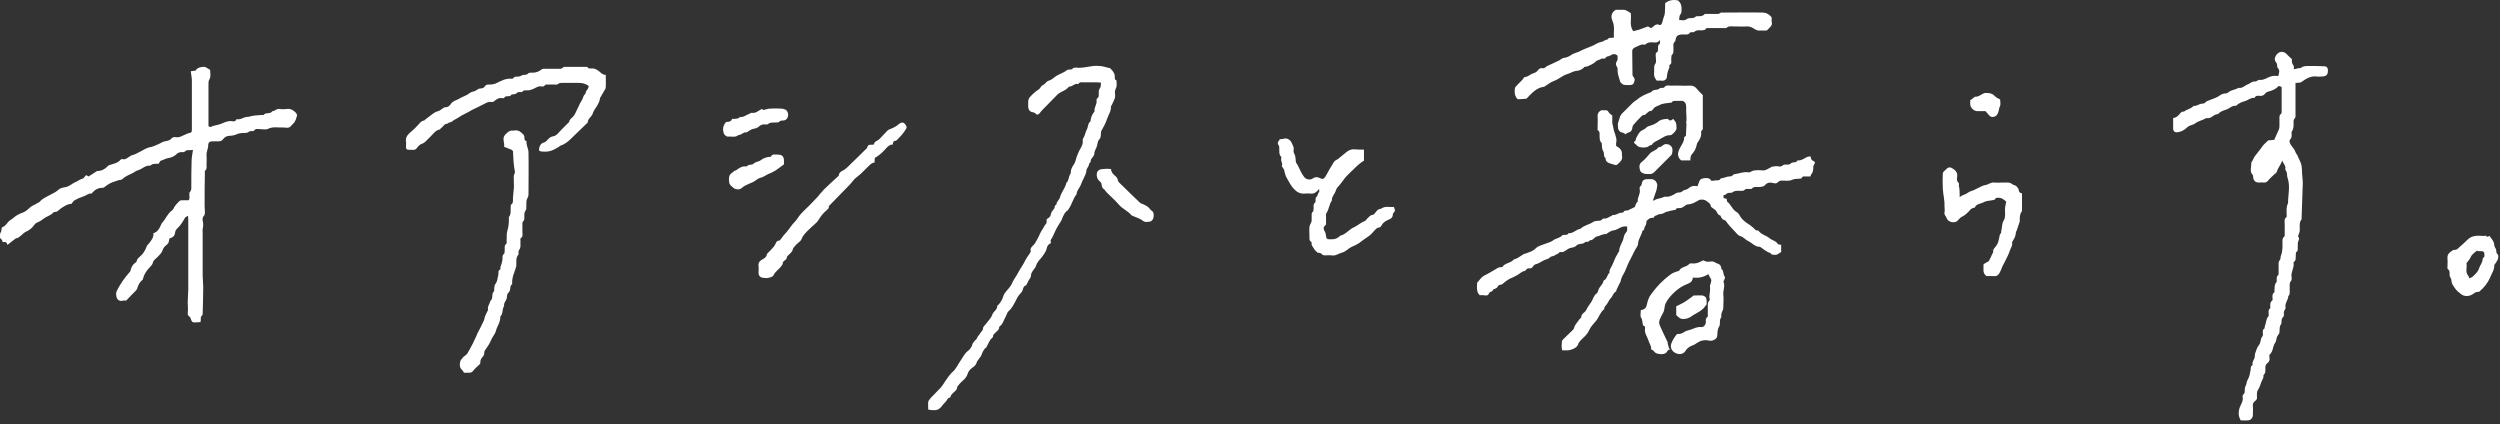 <svg width="383" height="65" viewBox="0 0 383 65" fill="none" xmlns="http://www.w3.org/2000/svg">
<rect x="0" y="0" width="383" height="65" fill="#333333" stroke="none"/>
<path d="M0.3 34.837C0.64 34.71 0.936 34.456 1.191 34.074C1.403 33.777 1.742 33.65 2.039 33.395C2.463 33.014 2.93 32.759 3.439 32.59C3.82 32.462 4.202 32.166 4.499 31.869C4.881 31.487 5.39 31.36 5.814 31.063C5.899 31.02 6.026 30.978 6.068 30.936C6.45 30.427 7.044 30.215 7.553 29.918C7.977 29.663 8.486 29.494 8.91 29.112C9.122 28.858 9.588 28.73 9.928 28.688C10.606 28.603 10.988 28.137 11.582 27.882C11.963 27.755 12.218 27.458 12.642 27.373C12.854 27.331 12.981 27.034 13.193 26.822C13.32 26.907 13.448 26.949 13.575 27.034C13.999 26.779 14.381 26.525 14.762 26.27C14.847 26.228 14.889 26.186 14.974 26.186C15.611 26.186 16.077 25.889 16.501 25.465C16.586 25.38 16.628 25.337 16.756 25.295C17.392 25.083 18.028 24.998 18.494 24.447C18.537 24.404 18.664 24.362 18.706 24.362C19.173 24.532 19.512 24.192 19.852 23.98C20.021 23.853 20.191 23.768 20.403 23.726C20.742 23.641 21.081 23.429 21.421 23.259C21.887 23.047 22.311 22.708 22.863 22.581C23.372 22.496 23.838 22.284 24.305 22.072C24.686 21.86 25.068 21.648 25.492 21.605C25.789 21.563 26.086 21.436 26.256 21.224C26.468 21.012 26.68 20.969 26.892 21.012C27.528 21.139 28.037 20.715 28.546 20.545C28.673 20.503 28.758 20.418 28.885 20.418C29.352 20.291 29.394 20.291 29.394 19.782C29.394 17.322 29.394 14.82 29.394 12.317C29.394 11.851 29.267 11.427 29.224 10.918C29.521 10.875 29.733 10.833 29.945 10.833C30.242 10.324 30.794 10.239 31.302 10.239C31.387 10.239 31.472 10.282 31.557 10.324C31.727 10.409 31.896 10.536 32.193 10.706C32.193 11.172 32.363 11.724 32.023 12.275C31.939 12.445 31.939 12.657 31.939 12.869C31.939 14.692 31.939 16.516 31.939 18.34C31.939 18.679 31.939 18.976 31.939 19.358C32.023 19.358 32.193 19.485 32.278 19.442C32.787 19.188 33.338 19.188 33.847 18.976C34.356 18.764 34.865 18.509 35.459 18.552C35.713 18.594 36.052 18.679 36.222 18.297C36.222 18.255 36.307 18.212 36.307 18.255C36.858 18.382 37.282 17.958 37.791 17.916C38.173 17.916 38.555 17.746 38.979 17.703C39.318 17.703 39.657 17.619 39.996 17.619C40.124 17.619 40.336 17.661 40.421 17.576C40.633 17.322 40.93 17.364 41.226 17.322C41.354 17.322 41.438 17.279 41.566 17.195C41.651 17.152 41.693 17.025 41.778 17.025C42.16 16.983 42.371 16.643 42.796 16.686C43.22 16.77 43.644 16.728 44.068 16.686C44.577 16.643 44.916 16.898 45.255 17.195C45.383 17.322 45.51 17.534 45.51 17.661C45.383 18.128 45.298 18.594 44.916 18.933C44.619 19.23 44.45 19.612 43.941 19.57C43.729 19.57 43.559 19.527 43.347 19.527C42.584 19.57 41.82 19.358 41.057 19.739C40.718 19.909 40.251 19.782 39.827 19.782C39.488 19.782 39.148 19.654 38.894 20.036C38.852 20.121 38.682 20.078 38.555 20.078C38.385 20.078 38.215 20.078 38.046 20.248C37.961 20.333 37.706 20.333 37.537 20.375C37.07 20.375 36.646 20.375 36.222 20.587C35.925 20.715 35.543 20.799 35.247 20.799C34.78 20.799 34.441 20.969 34.186 21.308C33.974 21.605 33.762 21.648 33.465 21.648C33.169 21.648 32.914 21.648 32.617 21.648C32.108 21.648 31.896 21.817 31.896 22.284C31.896 22.793 31.599 23.259 31.642 23.768C31.684 24.277 31.642 24.786 31.642 25.295C31.642 25.592 31.727 25.889 31.43 26.143C31.345 26.186 31.387 26.355 31.387 26.483C31.345 28.179 31.345 29.833 31.345 31.529C31.345 31.826 31.387 32.123 31.387 32.462C31.387 32.717 31.387 32.929 31.175 33.141C31.048 33.268 31.006 33.565 31.048 33.777C31.175 34.244 31.133 34.71 31.048 35.134C31.006 35.261 31.048 35.389 31.048 35.516C31.048 37.764 31.048 40.011 31.048 42.217C31.048 42.768 31.133 43.362 31.133 43.913C31.133 45.27 31.09 46.627 31.048 48.027C31.048 48.112 31.048 48.239 31.006 48.282C30.624 48.536 30.836 48.96 30.709 49.342C30.497 49.342 30.327 49.384 30.115 49.384C29.436 49.426 29.436 49.384 29.182 48.748C29.14 48.706 29.182 48.578 29.14 48.578C28.588 48.324 28.8 47.857 28.8 47.433C28.8 47.052 28.758 46.712 28.758 46.331C28.758 45.991 28.8 45.652 28.8 45.313C28.8 44.973 28.843 44.677 28.843 44.337C28.843 43.743 28.843 43.107 28.843 42.514C28.843 39.545 28.843 36.576 28.843 33.565C28.843 33.438 28.8 33.268 28.8 33.056C28.631 33.183 28.461 33.226 28.376 33.311C28.037 33.904 27.698 34.498 27.189 34.965C26.977 35.134 26.807 35.474 26.807 35.728C26.722 36.237 26.383 36.407 25.959 36.534C25.916 36.661 25.916 36.788 25.874 36.958C25.831 37.17 25.747 37.34 25.535 37.509C25.238 37.721 25.026 37.976 24.898 38.357C24.771 38.739 24.39 39.121 24.093 39.418C23.838 39.672 23.499 39.842 23.414 40.266C23.372 40.52 23.117 40.732 22.948 40.944C22.439 41.453 22.057 42.047 21.887 42.768C21.887 42.853 21.802 42.895 21.76 42.938C21.336 43.277 21.166 43.743 20.997 44.252C20.954 44.337 20.912 44.422 20.827 44.507C20.36 44.973 19.894 45.44 19.427 45.949C19.258 46.161 19.088 45.991 18.919 46.034C18.452 46.203 18.07 46.034 17.901 45.652C17.773 45.313 17.731 44.846 17.901 44.549C18.41 43.532 19.046 42.598 19.809 41.75C19.852 41.665 19.936 41.623 19.979 41.538C20.064 40.987 20.318 40.52 20.827 40.181C20.869 40.139 20.912 40.139 20.912 40.096C20.997 39.545 21.463 39.333 21.76 38.994C22.099 38.612 22.311 38.188 22.481 37.721C22.523 37.594 22.651 37.467 22.778 37.34C23.16 36.873 23.584 36.364 23.499 35.728C24.093 35.558 24.39 35.092 24.602 34.583C24.686 34.413 24.729 34.244 24.856 34.116C25.407 33.523 25.662 32.717 26.383 32.208C26.552 32.081 26.637 31.826 26.765 31.614C26.977 31.317 27.231 31.063 27.485 30.808C27.57 30.724 27.74 30.681 27.867 30.681C28.206 30.681 28.546 30.681 28.885 30.681C29.14 30.427 28.97 30.087 29.012 29.791C29.055 29.663 28.97 29.494 29.055 29.451C29.352 29.197 29.309 28.858 29.309 28.518C29.309 27.246 29.309 25.974 29.352 24.701C29.352 24.15 29.479 23.556 29.564 22.962C29.352 23.005 29.097 23.005 28.885 23.005C28.715 23.005 28.546 23.005 28.376 23.174C28.249 23.302 27.994 23.344 27.825 23.302C27.528 23.302 27.273 23.387 27.061 23.599C26.68 23.98 26.256 24.15 25.704 24.235C25.365 24.277 25.026 24.532 24.644 24.616C24.517 24.659 24.432 24.913 24.305 25.083C23.881 25.125 23.372 24.998 23.032 25.38H22.99C22.269 25.295 21.802 25.889 21.209 26.058C20.827 26.143 20.53 26.44 20.148 26.61C19.64 26.822 19.131 27.076 18.706 27.458C18.664 27.5 18.622 27.543 18.537 27.543C18.198 27.543 17.943 27.712 17.604 27.797C16.968 27.967 16.501 28.264 16.035 28.645C15.95 28.73 15.823 28.773 15.695 28.773C15.017 28.773 14.55 29.07 14.126 29.536C14.084 29.578 14.041 29.663 13.999 29.663C13.575 29.578 13.278 29.918 12.896 30.045C12.387 30.215 11.878 30.427 11.37 30.724C11.2 30.808 11.115 31.063 10.945 31.232C10.394 31.232 9.97 31.529 9.546 31.784C9.249 31.953 9.037 32.208 8.782 32.377C8.698 32.42 8.613 32.462 8.486 32.462C8.401 32.505 8.231 32.462 8.189 32.547C7.765 33.014 7.171 33.141 6.704 33.48C6.45 33.692 6.153 33.904 5.814 34.032C5.602 34.116 5.347 34.286 5.22 34.498C4.881 35.007 4.414 35.304 3.863 35.558C3.693 35.643 3.524 35.813 3.396 35.94C3.057 36.194 2.76 36.534 2.463 36.491C1.997 36.831 1.657 37.127 1.149 37.509C1.064 37.382 1.021 37.17 0.936 37.127C0.809 37.043 0.64 37.085 0.428 37.085C0.343 36.958 0.343 36.746 0.216 36.661C-0.039 36.534 0.003 36.364 0.003 36.152C0.003 35.94 -0.039 35.728 0.173 35.516C0.216 35.304 0.216 35.049 0.3 34.837Z" fill="white"/>
<path d="M228.257 44.719C227.918 45.313 227.918 45.313 227.239 45.228C227.069 45.185 226.857 45.228 226.688 45.228C226.136 44.676 226.264 43.956 226.306 43.319C226.306 43.235 226.433 43.192 226.476 43.107C226.688 42.853 226.9 42.556 227.197 42.344C227.451 42.132 227.79 42.047 228.045 41.877C228.511 41.623 228.978 41.326 229.487 41.029C229.572 40.987 229.699 40.944 229.826 40.944C229.953 40.902 230.123 40.944 230.165 40.902C230.547 40.266 231.395 40.351 231.862 39.799C231.989 39.672 232.243 39.672 232.455 39.545C232.795 39.333 233.134 39.121 233.473 38.909C233.558 38.866 233.685 38.866 233.77 38.824C234.322 38.612 234.873 38.485 235.297 38.018C235.467 37.849 235.721 37.721 235.933 37.636C236.272 37.509 236.654 37.382 236.993 37.255C237.333 37.127 237.672 37.043 237.926 36.831C238.351 36.491 238.987 36.491 239.368 36.025C239.411 35.982 239.538 36.025 239.623 35.982C239.877 35.982 240.132 36.025 240.259 35.77C240.259 35.728 240.344 35.728 240.344 35.728C241.022 35.77 241.489 35.134 242.125 35.049C242.676 34.498 243.525 34.413 244.161 33.947C244.246 33.904 244.373 33.904 244.458 33.862C244.797 33.777 245.263 33.947 245.518 33.523C245.518 33.48 245.688 33.48 245.772 33.48C246.239 33.523 246.536 33.183 246.917 33.056C247.002 33.014 247.045 32.886 247.087 32.929C247.596 33.014 247.935 32.59 248.402 32.59C248.487 32.59 248.656 32.59 248.699 32.505C248.826 32.25 249.038 32.25 249.25 32.25C249.42 32.25 249.547 32.165 249.674 32.081C249.801 32.038 249.929 31.953 250.056 31.911C250.183 31.826 250.395 31.784 250.48 31.657C250.607 31.402 250.607 31.063 250.904 30.893C250.819 30.215 251.371 29.663 251.201 28.985C251.158 28.773 251.201 28.603 251.413 28.433C251.498 28.349 251.498 28.179 251.54 28.052C251.583 27.712 251.795 27.5 252.176 27.458C252.473 27.458 252.812 27.416 253.109 27.458C253.576 27.5 254 28.094 253.873 28.561C253.83 28.773 253.83 28.985 253.746 29.197C253.576 29.706 253.406 30.172 253.237 30.681C253.279 30.681 253.364 30.766 253.406 30.724C253.746 30.427 254.212 30.427 254.594 30.299C254.763 30.257 254.933 30.13 255.06 30.13C255.739 30.215 256.29 29.918 256.799 29.578C256.884 29.536 257.011 29.536 257.096 29.494C257.35 29.494 257.562 29.494 257.817 29.239C257.987 29.07 258.368 29.112 258.623 28.9C258.792 28.73 259.047 28.603 259.259 28.518C259.513 28.433 259.768 28.518 260.065 28.518C260.277 28.052 260.277 27.416 260.913 27.331C261.379 27.246 261.931 27.203 262.185 27.712C262.482 27.67 262.694 27.67 262.949 27.628C263.203 27.628 263.458 27.67 263.585 27.373C263.627 27.288 263.797 27.331 263.924 27.288C264.094 27.246 264.306 27.161 264.475 27.119C264.603 27.076 264.73 27.034 264.899 27.034C265.112 26.991 265.324 27.076 265.451 26.822C265.493 26.779 265.578 26.737 265.663 26.695C266.384 26.61 267.105 26.27 267.868 26.398C268.038 26.44 268.208 26.313 268.377 26.228C268.504 26.186 268.674 26.101 268.801 26.101C269.225 26.058 269.649 26.058 270.074 26.101C270.54 26.143 270.837 25.846 271.219 25.677C271.346 25.592 271.473 25.507 271.643 25.507C271.94 25.465 272.279 25.422 272.576 25.507C272.957 25.592 273.127 25.21 273.466 25.21C273.806 25.21 274.103 25.295 274.399 24.998C274.484 24.913 274.654 24.913 274.781 24.871C274.993 24.828 275.205 24.913 275.29 24.659C275.29 24.616 275.375 24.574 275.46 24.574C276.011 24.616 276.435 24.235 276.902 24.023C277.029 23.98 277.199 23.98 277.411 23.98C277.368 24.362 277.58 24.574 277.877 24.701C278.089 24.786 278.089 24.956 277.962 25.125C277.877 25.253 277.792 25.422 277.792 25.549C277.792 25.974 277.792 26.398 277.453 26.737C277.411 26.779 277.411 26.907 277.368 27.034C277.114 27.034 276.902 27.034 276.647 27.034C276.435 27.034 276.138 26.949 276.011 27.288C275.969 27.373 275.799 27.373 275.672 27.373C275.248 27.416 274.866 27.373 274.442 27.585C274.06 27.755 273.509 27.67 273.085 27.67C272.83 27.67 272.576 27.67 272.364 27.924C272.194 28.094 271.982 28.137 271.685 28.052C271.219 27.924 270.752 27.924 270.413 28.349C270.201 28.603 269.904 28.603 269.565 28.645C269.141 28.688 268.716 28.518 268.377 28.9C268.292 28.985 268.08 28.942 267.911 28.942C267.656 28.942 267.402 28.9 267.19 29.154C267.105 29.239 266.85 29.239 266.681 29.239C266.257 29.239 265.79 29.154 265.366 29.494C265.324 29.536 265.239 29.536 265.196 29.536C264.857 29.536 264.56 29.536 264.348 29.833C264.306 29.875 264.179 29.875 264.051 29.875V30.342C264.179 30.384 264.306 30.427 264.475 30.427C264.518 30.511 264.518 30.554 264.56 30.596C264.56 30.681 264.56 30.851 264.603 30.893C265.196 31.317 265.408 32.165 266.087 32.505C266.214 32.59 266.341 32.717 266.426 32.844C266.766 33.565 267.359 34.032 267.995 34.413C268.207 34.54 268.377 34.752 268.589 34.88C268.801 35.049 268.928 35.346 269.268 35.304C269.31 35.304 269.353 35.304 269.395 35.346C269.819 35.94 270.582 36.067 271.091 36.491C271.473 36.831 272.067 36.873 272.364 37.382C272.406 37.467 272.703 37.467 272.873 37.509V38.612C272.533 38.782 272.279 39.121 271.812 39.036C271.6 38.993 271.346 39.078 271.261 38.782C270.667 38.612 270.201 38.188 269.692 37.848C269.649 37.806 269.607 37.806 269.565 37.806C268.844 37.806 268.42 37.212 267.868 36.958C267.402 36.746 267.105 36.279 266.553 36.152C266.257 36.067 266.045 35.728 265.79 35.474C265.451 35.134 265.154 34.795 264.857 34.456C264.687 34.286 264.56 34.074 264.348 33.777C264.009 33.735 263.712 33.48 263.585 33.056C263.585 33.056 263.585 33.014 263.542 33.014C263.118 32.929 263.076 32.462 262.821 32.208C262.609 32.038 262.397 31.869 262.1 31.657C262.143 31.19 261.634 30.978 261.337 30.724C261.083 30.554 260.489 30.511 260.234 30.681C259.725 30.978 259.259 31.275 258.58 31.317C258.283 31.317 258.029 31.657 257.732 31.784C257.647 31.826 257.52 31.869 257.435 31.869C257.181 31.911 256.841 31.784 256.714 32.123C256.714 32.165 256.587 32.165 256.545 32.165C256.121 32.25 255.696 32.335 255.272 32.462C255.018 32.547 254.848 32.717 254.594 32.759C254.339 32.802 254.085 32.802 253.83 32.971C253.703 33.056 253.449 33.014 253.406 33.268C253.406 33.31 253.364 33.353 253.321 33.353C253.109 33.395 252.94 33.353 252.77 33.438C252.6 33.523 252.473 33.65 252.261 33.819C252.219 34.074 252.219 34.413 252.049 34.625C251.837 34.88 252.007 35.261 251.625 35.346C251.498 36.067 250.989 36.576 250.946 37.34C250.946 37.679 250.65 37.976 250.48 38.315C250.353 38.569 250.183 38.866 250.056 39.163C249.759 39.757 249.42 40.351 249.208 40.944C249.038 41.411 248.826 41.835 248.571 42.259C248.402 42.556 248.317 42.938 248.232 43.235C248.19 43.319 248.105 43.404 248.063 43.532C247.935 43.828 247.766 44.125 247.638 44.422C247.596 44.507 247.638 44.634 247.596 44.634C247.172 44.846 247.087 45.313 246.833 45.61C246.578 45.864 246.409 46.203 246.239 46.5C246.069 46.797 245.73 46.967 245.772 47.348C245.772 47.348 245.772 47.391 245.73 47.391C245.136 47.857 244.967 48.621 244.5 49.172C244.118 49.596 243.694 50.063 243.44 50.614C243.1 51.42 242.38 51.801 241.913 52.438C241.828 52.523 241.828 52.65 241.786 52.734C241.701 52.862 241.659 52.989 241.574 53.074C241.319 53.371 240.598 53.668 240.217 53.668C239.92 53.668 239.665 53.668 239.326 53.668C239.199 53.201 239.241 52.734 239.284 52.31C239.284 52.141 239.496 51.971 239.665 51.801C240.089 51.377 240.556 50.953 240.98 50.529C241.192 50.359 241.15 50.063 241.319 49.808C241.616 49.426 241.828 49.045 242.167 48.706C242.21 48.663 242.252 48.663 242.252 48.621C242.21 48.027 242.846 47.9 243.016 47.476C243.228 47.009 243.567 46.627 243.821 46.203C244.076 45.779 244.161 45.27 244.585 44.973C244.754 44.889 244.797 44.592 244.882 44.422C245.009 43.913 245.56 43.616 245.645 43.065C245.645 43.023 245.73 42.938 245.815 42.895C246.239 42.641 246.196 42.09 246.578 41.793C246.493 41.326 246.833 40.987 247.002 40.605C247.172 40.223 247.342 39.799 247.511 39.418C247.681 39.121 247.85 38.824 248.02 38.527C248.02 38.485 248.063 38.442 248.063 38.442C248.063 37.679 248.614 37.127 248.741 36.407C248.783 36.11 248.953 35.77 249.123 35.601C249.377 35.304 249.25 35.049 249.292 34.71C248.953 34.668 248.741 34.668 248.402 34.795C247.978 34.965 247.638 35.261 247.129 35.304C246.833 35.346 246.536 35.558 246.239 35.728C246.196 35.77 246.154 35.855 246.112 35.855C245.688 35.813 245.306 36.025 244.924 36.152C244.712 36.194 244.5 36.237 244.33 36.407C244.118 36.576 243.906 36.873 243.567 36.788C243.44 37.17 242.973 36.958 242.804 37.127C242.422 37.509 241.828 37.212 241.446 37.679C241.234 37.891 240.81 37.933 240.471 38.018C240.386 38.06 240.301 38.103 240.217 38.145C239.877 38.357 239.58 38.697 239.071 38.612C238.817 38.569 238.732 39.036 238.393 38.951C238.181 39.29 237.714 39.163 237.417 39.46C237.248 39.672 236.866 39.715 236.612 39.842C236.145 40.054 235.721 40.393 235.17 40.52C235.042 40.563 234.915 40.732 234.83 40.86C234.703 41.029 234.576 41.114 234.364 41.114C234.152 41.114 233.94 41.072 233.77 41.368C233.643 41.581 233.346 41.496 233.092 41.708C232.71 42.005 232.286 42.259 231.819 42.471C231.226 42.683 230.674 43.065 230.208 43.489C229.953 43.701 229.614 43.532 229.444 43.913C229.359 44.125 229.063 44.252 228.766 44.337C228.723 44.465 228.554 44.761 228.257 44.719Z" fill="white"/>
<path d="M343.274 64.397C342.892 63.719 342.892 63.083 343.147 62.362C343.359 61.853 343.698 61.386 343.571 60.792C343.571 60.708 343.571 60.538 343.613 60.496C343.995 60.241 343.868 59.859 343.91 59.478C343.91 59.35 343.995 59.223 344.037 59.096C344.08 58.969 344.165 58.884 344.165 58.757C344.165 58.502 344.292 58.29 344.419 58.036C344.631 57.654 344.716 57.103 344.801 56.636C344.843 56.382 344.758 56.127 345.013 56C345.055 56 345.098 55.958 345.098 55.915C344.97 55.406 345.437 55.025 345.437 54.558C345.437 54.431 345.437 54.304 345.479 54.176C345.649 53.71 345.776 53.201 346.073 52.862C346.412 52.438 346.243 51.886 346.624 51.505C346.709 51.42 346.667 51.165 346.667 50.953C346.667 50.741 346.624 50.487 346.879 50.359C346.964 50.317 346.921 50.147 346.964 50.02C347.176 49.511 347.133 48.917 347.515 48.451C347.6 48.366 347.557 48.197 347.557 48.027C347.557 47.772 347.473 47.433 347.769 47.264C347.812 47.221 347.812 47.094 347.812 47.051C347.812 46.712 347.727 46.331 348.109 46.034C348.194 45.991 348.151 45.779 348.151 45.694C348.151 45.398 348.066 45.058 348.406 44.804C348.49 44.761 348.448 44.549 348.448 44.464C348.49 44.04 348.406 43.616 348.745 43.234C348.83 43.15 348.787 42.98 348.787 42.895C348.83 42.641 348.702 42.386 348.999 42.174C349.084 42.132 349.084 41.92 349.084 41.75C349.084 41.368 349.084 41.029 349.084 40.648C349.084 40.351 349.042 40.054 349.296 39.799C349.423 39.672 349.339 39.418 349.423 39.206C349.72 38.527 349.678 37.764 349.678 37.043C349.678 36.746 349.636 36.491 349.932 36.279C350.017 36.237 350.017 36.025 350.017 35.898C350.017 35.346 350.017 34.837 350.017 34.286C350.017 33.947 349.89 33.565 350.272 33.268C350.356 33.226 350.314 33.014 350.314 32.844C350.314 32.293 350.229 31.699 350.526 31.148C350.526 29.833 350.908 28.518 350.441 27.203C350.357 26.991 350.399 26.737 350.357 26.525C350.314 26.398 350.272 26.228 350.187 26.101C350.144 26.016 350.06 25.974 350.102 25.889C350.229 25.38 349.763 25.04 349.636 24.574C349.466 25.21 348.999 25.634 348.83 26.27C348.787 26.44 348.618 26.567 348.49 26.652C348.151 26.991 347.769 27.288 347.473 27.67C347.261 27.882 347.091 28.009 346.794 27.967C346.54 27.924 346.285 27.967 346.073 27.967C345.522 27.967 345.225 27.67 345.182 27.119C345.182 27.034 345.182 26.864 345.14 26.822C344.589 26.313 344.928 25.634 344.886 25.04C344.886 24.828 345.14 24.574 345.225 24.32C345.394 23.895 345.776 23.556 346.031 23.174C346.158 23.005 346.328 22.835 346.455 22.623C346.667 22.241 347.091 21.902 347.43 21.563C347.515 21.478 347.685 21.478 347.854 21.478C348.066 21.436 348.278 21.436 348.406 21.436C348.66 20.842 348.915 20.333 349.127 19.824C349.169 19.697 349.211 19.527 349.211 19.4C349.211 19.018 349.211 18.636 349.211 18.212C349.211 17.916 349.169 17.619 349.466 17.449C349.508 17.407 349.551 17.279 349.551 17.152C349.551 15.88 349.551 14.607 349.551 13.335C349.381 13.25 349.254 13.208 349.084 13.165C348.66 13.674 348.066 13.886 347.43 14.056C347.261 14.098 347.091 14.226 346.964 14.395C346.794 14.607 346.582 14.692 346.285 14.692C345.988 14.692 345.607 14.565 345.437 14.947C345.437 14.989 345.31 14.989 345.267 14.989C344.758 14.989 344.377 15.371 343.91 15.498C343.401 15.625 342.935 15.837 342.553 16.219C342.129 16.134 341.79 16.389 341.535 16.558C341.026 16.898 340.348 16.898 339.924 17.364C339.796 17.534 339.457 17.491 339.287 17.619C338.906 17.831 338.566 18.212 338.015 18.085C337.464 18.424 336.828 18.509 336.319 18.891C336.064 19.103 335.682 19.145 335.343 19.315C335.216 19.4 335.089 19.485 334.962 19.612C334.58 19.951 334.198 20.163 333.689 20.248C333.223 20.333 332.926 20.163 332.926 19.654C332.926 19.145 332.926 18.636 332.926 18.085C333.35 18.043 333.647 17.788 333.901 17.491C334.071 17.279 334.241 17.025 334.58 17.11C335.004 16.728 335.64 16.686 336.022 16.262L336.064 16.219C336.531 16.304 336.912 15.88 337.379 15.88C337.591 15.88 337.718 15.837 337.888 15.668C338.057 15.456 338.397 15.413 338.651 15.286C339.16 15.074 339.669 14.947 340.093 14.607C340.39 14.395 340.687 14.311 341.026 14.311C341.153 14.311 341.323 14.183 341.45 14.098C341.874 13.759 342.426 13.759 342.85 13.505C342.892 13.462 342.977 13.462 343.019 13.462C343.528 13.547 343.868 13.123 344.292 12.953C344.716 12.826 345.013 12.402 345.522 12.487C345.607 12.487 345.734 12.402 345.819 12.36C345.903 12.317 345.988 12.232 346.073 12.232C346.582 12.317 347.006 12.105 347.43 11.893C347.685 11.766 347.939 11.681 348.194 11.639C348.448 11.596 348.702 11.639 349.042 11.639C349.127 11.172 349.339 10.79 348.957 10.409C348.915 10.366 348.872 10.282 348.872 10.197C348.872 9.942 348.83 9.688 348.618 9.433C348.236 8.967 348.83 7.991 349.466 7.949C349.89 7.907 350.187 8.119 350.441 8.416C350.653 8.628 350.865 8.84 351.12 9.052C351.12 9.349 351.077 9.688 351.332 9.985C351.459 10.112 351.417 10.409 351.417 10.621C351.671 10.579 351.883 10.494 352.138 10.451C352.265 10.409 352.435 10.451 352.477 10.409C352.901 10.069 353.41 10.112 353.877 10.112C354.598 10.112 355.361 10.112 356.082 10.154C356.421 10.154 356.591 10.324 356.633 10.663C356.676 11.427 356.421 11.723 355.658 11.723C355.403 11.723 355.149 11.766 354.937 11.723C354.004 11.596 353.283 12.063 352.562 12.572C352.477 12.657 352.35 12.657 352.223 12.657C352.053 12.699 351.883 12.699 351.671 12.699V13.335C351.671 14.735 351.671 16.134 351.671 17.534C351.671 17.788 351.714 18.043 351.459 18.255C351.374 18.34 351.374 18.594 351.374 18.764C351.374 19.23 351.417 19.697 351.12 20.121C351.035 20.248 351.077 20.46 351.077 20.672C351.077 20.927 351.077 21.139 350.865 21.351C350.653 21.563 350.781 21.945 350.993 22.241C351.247 22.581 351.544 22.92 351.671 23.302C351.756 23.556 351.926 23.683 352.01 23.895C352.095 24.15 352.223 24.404 352.35 24.659C352.774 25.465 352.604 26.355 352.731 27.203C352.859 28.009 352.731 28.857 352.731 29.663C352.689 30.936 352.647 32.208 352.604 33.438C352.604 33.48 352.604 33.565 352.604 33.607C352.138 34.159 352.392 34.837 352.307 35.431C352.265 35.685 352.138 35.898 352.053 36.237C352.265 36.406 352.265 36.618 352.095 36.958C351.968 37.212 352.053 37.594 352.01 37.933C352.01 38.145 352.095 38.4 351.798 38.612C351.714 38.697 351.714 38.951 351.714 39.121C351.671 39.46 351.798 39.884 351.417 40.139C351.374 40.139 351.374 40.223 351.374 40.266C351.502 41.072 350.908 41.75 351.077 42.514C351.12 42.726 351.077 42.938 350.908 43.15C350.823 43.234 350.781 43.447 350.781 43.574C350.781 43.913 350.781 44.252 350.781 44.549C350.781 44.846 350.823 45.143 350.569 45.355C350.569 45.949 350.017 46.415 350.144 47.094C350.187 47.306 349.932 47.56 349.89 47.772C349.848 48.027 349.975 48.409 349.805 48.536C349.466 48.833 349.551 49.172 349.508 49.554C349.508 49.596 349.508 49.596 349.508 49.596C349.169 49.978 349.254 50.487 349.211 50.953C349.169 51.165 348.957 51.335 348.872 51.547C348.702 51.886 348.745 52.268 348.575 52.48C348.151 53.031 348.278 53.837 347.727 54.304C347.642 54.389 347.642 54.643 347.685 54.813C347.769 55.194 347.6 55.449 347.345 55.661C347.091 55.83 347.091 56.042 347.048 56.297C347.048 56.679 347.133 57.103 346.794 57.442C346.709 57.484 346.794 57.697 346.752 57.781C346.709 57.951 346.667 58.078 346.582 58.205C346.54 58.333 346.455 58.46 346.412 58.587C346.285 58.969 346.158 59.35 345.946 59.69C345.819 59.859 345.776 59.987 345.776 60.156C345.776 60.368 345.734 60.623 345.776 60.835C345.819 61.132 345.649 61.301 345.437 61.471C345.182 61.683 345.098 61.895 345.14 62.192C345.182 62.658 345.14 63.125 345.14 63.592C345.14 64.016 344.801 64.397 344.377 64.397C344.08 64.44 343.698 64.397 343.274 64.397Z" fill="white"/>
<path d="M160.994 37.255C160.613 37.424 160.443 37.636 160.358 38.061C160.273 38.485 159.976 38.866 159.722 39.248C159.383 39.715 158.916 40.096 158.746 40.648C158.577 41.241 157.941 41.581 157.941 42.259C157.941 42.514 157.729 42.726 157.601 42.938C157.474 43.15 157.389 43.404 157.22 43.701C157.008 43.744 156.796 43.913 156.711 44.295C156.668 44.592 156.456 44.846 156.202 45.101C155.905 45.398 155.735 45.864 155.523 46.246C155.269 46.712 155.014 47.221 154.59 47.603C154.251 47.857 154.209 48.324 153.996 48.663C153.742 49.087 153.657 49.596 153.233 49.935C153.191 49.978 153.063 50.063 153.063 50.105C153.106 50.529 152.767 50.657 152.555 50.911C152.385 51.123 152.088 51.25 152.13 51.59C152.13 51.632 152.046 51.717 152.003 51.759C151.579 52.099 151.452 52.607 151.197 53.032C151.155 53.116 151.155 53.201 151.07 53.243C150.604 53.583 150.476 54.134 150.264 54.601C150.222 54.685 150.095 54.77 150.052 54.855C149.925 55.11 149.713 55.237 149.628 55.534C149.543 55.873 149.246 56.17 148.95 56.34C148.568 56.594 148.313 56.976 148.229 57.315C147.974 58.121 147.211 58.418 146.787 59.096C146.744 59.139 146.659 59.181 146.659 59.181C146.702 59.987 145.726 60.114 145.599 60.835C145.599 60.92 145.302 60.962 145.26 61.005C145.048 61.301 144.921 61.556 144.709 61.726C144.412 61.98 144.284 62.319 143.945 62.574C143.521 62.913 143.139 62.828 142.715 62.828C142.588 62.828 142.461 62.786 142.206 62.743C142.206 62.362 142.164 61.938 142.206 61.556C142.249 61.344 142.461 61.132 142.63 60.92C143.097 60.411 143.648 59.902 144.115 59.393C144.327 59.139 144.539 58.842 144.709 58.545C144.921 58.248 145.09 57.993 145.302 57.697C145.514 57.442 145.684 57.188 145.938 56.976C146.49 56.509 146.744 55.831 147.168 55.237C147.55 54.685 147.805 54.092 148.356 53.71C148.61 53.498 148.865 53.159 148.95 52.819C149.077 52.31 149.543 52.141 149.713 51.717C149.798 51.462 150.095 51.25 150.18 51.038C150.307 50.784 150.604 50.657 150.604 50.275C150.604 50.063 150.858 49.851 151.028 49.639C151.367 49.172 151.834 48.748 152.003 48.239C152.173 47.688 152.809 47.476 152.767 46.882C152.767 46.84 152.851 46.797 152.894 46.755C153.275 46.373 153.53 45.949 153.7 45.398C153.784 45.058 154.039 44.761 154.251 44.507C154.59 44.125 154.929 43.744 155.099 43.277C155.354 42.726 155.735 42.259 155.99 41.75C156.329 41.114 156.753 40.563 157.05 39.927C157.262 39.502 157.559 39.121 157.813 38.739C157.856 38.654 157.941 38.527 157.898 38.4C157.813 38.018 158.068 37.806 158.28 37.594C158.534 37.382 158.662 37.085 158.831 36.788C159.128 36.322 159.298 35.77 159.595 35.304C159.849 34.965 159.976 34.583 160.273 34.244C160.4 34.116 160.316 33.819 160.358 33.565C160.655 33.395 160.952 33.226 160.994 32.802C161.037 32.505 161.291 32.208 161.503 31.953C161.63 31.784 161.503 31.445 161.842 31.36C161.842 30.851 162.309 30.639 162.394 30.215C162.606 29.409 163.2 28.815 163.369 28.009C163.793 27.67 163.666 27.034 164.005 26.61C164.048 26.567 164.048 26.44 164.048 26.355C164.048 25.889 164.302 25.507 164.557 25.125C164.769 24.786 164.811 24.404 164.938 24.065C165.066 23.726 165.193 23.387 165.362 23.047C165.617 22.581 165.956 22.114 165.871 21.52C165.871 21.436 165.871 21.308 165.914 21.224C166.253 20.799 166.253 20.248 166.508 19.824C166.72 19.442 166.635 18.933 167.016 18.637C167.059 18.594 167.101 18.467 167.101 18.34C167.144 17.958 167.313 17.534 167.653 17.11C167.653 17.067 167.737 17.025 167.695 17.025C167.568 16.474 168.077 16.007 167.992 15.456C167.992 15.329 167.992 15.159 168.034 15.117C168.458 14.862 168.289 14.48 168.331 14.141C168.331 13.887 168.374 13.675 168.543 13.463C168.67 13.293 168.628 12.954 168.67 12.657C168.416 12.657 168.246 12.614 168.077 12.614C167.398 12.614 166.677 12.614 165.999 12.614C165.744 12.614 165.405 12.53 165.235 12.826C165.235 12.869 165.15 12.869 165.108 12.869C164.641 12.742 164.345 13.251 163.878 13.251C163.793 13.251 163.666 13.378 163.581 13.463C163.284 13.802 162.86 13.929 162.479 14.141C162.182 14.311 161.927 14.523 161.715 14.777C161.037 15.456 160.358 16.177 159.679 16.855C159.552 16.983 159.425 17.152 159.298 17.322C159.086 17.576 158.874 17.661 158.662 17.407C158.534 17.279 158.45 17.237 158.238 17.195C157.813 17.152 157.559 16.855 157.517 16.389C157.517 16.304 157.517 16.219 157.517 16.134C157.517 15.117 157.517 15.117 158.195 14.438C158.492 14.141 158.831 13.887 159.213 13.632C159.425 13.463 159.467 13.166 159.764 13.038C160.104 12.911 160.316 12.445 160.655 12.36C161.164 12.233 161.461 11.851 161.885 11.597C162.394 11.3 162.987 11.13 163.454 10.748C163.539 10.663 163.666 10.663 163.793 10.663C164.005 10.621 164.217 10.706 164.387 10.451C164.429 10.409 164.557 10.367 164.684 10.367C164.769 10.367 164.896 10.367 164.981 10.367C165.744 10.451 166.465 10.239 167.186 10.155C167.653 10.07 168.119 10.07 168.543 10.112C168.967 10.155 169.391 10.282 169.858 10.409C169.943 10.409 170.07 10.409 170.07 10.451C170.409 10.791 170.749 11.13 170.791 11.681C170.791 11.893 170.706 12.19 171.045 12.317C171.045 12.699 171.13 13.123 171.003 13.42C170.833 13.759 170.749 14.099 170.833 14.438C170.918 15.032 170.579 15.498 170.367 16.007C170.324 16.134 170.197 16.219 170.197 16.346C170.24 17.025 169.816 17.576 169.604 18.212C169.391 18.891 169.052 19.442 168.713 20.078C168.67 20.163 168.67 20.248 168.67 20.333C168.628 20.715 168.713 21.054 168.374 21.393C168.204 21.563 168.119 21.987 168.077 22.284C167.992 22.708 167.653 23.047 167.653 23.556C167.653 23.811 167.356 24.108 167.186 24.362C167.016 24.574 167.186 24.913 166.847 25.041C166.889 25.465 166.465 25.719 166.423 26.186C166.423 26.61 166.126 27.034 165.956 27.458C165.829 27.712 165.702 27.967 165.617 28.221C165.447 28.773 164.938 29.154 164.938 29.748C164.387 30.427 164.217 31.317 163.708 32.038C163.624 32.208 163.496 32.293 163.369 32.378C163.115 32.59 162.987 32.929 162.818 33.226C162.733 33.395 162.691 33.608 162.606 33.777C162.267 34.328 161.885 34.88 161.63 35.474C161.418 35.94 161.249 36.364 160.952 36.788C160.952 36.916 160.994 37.085 160.994 37.255Z" fill="white"/>
<path d="M253.83 12.36C253.491 11.978 253.364 11.639 253.406 11.172C253.491 10.706 253.279 10.197 253.618 9.73C253.788 9.476 253.66 9.009 253.66 8.628C253.66 8.373 253.576 8.119 253.915 7.949C254 7.907 254 7.695 254 7.567C254.042 7.27 253.915 6.974 254.254 6.719C254.339 6.677 254.297 6.422 254.297 6.125C254.042 6.465 253.83 6.55 253.491 6.507C253.024 6.465 252.515 6.422 252.134 6.762C252.091 6.804 252.006 6.846 251.964 6.846C251.413 6.719 250.989 7.058 250.564 7.228C250.31 7.313 250.056 7.483 250.056 7.864C250.098 9.052 250.056 10.239 250.098 11.427C250.098 11.554 250.14 11.681 250.225 11.766C250.522 12.063 250.437 12.402 250.31 12.657C250.225 12.996 249.886 13.038 249.547 13.038C249.165 12.996 248.698 13.123 248.402 12.741C248.359 12.699 248.274 12.614 248.232 12.572C248.105 12.105 247.935 11.681 247.85 11.215C247.765 10.833 247.935 10.451 247.638 10.112C247.553 9.985 247.553 9.603 247.638 9.476C247.893 9.179 247.808 8.882 247.808 8.543C247.426 8.119 246.96 8.331 246.705 8.5C246.493 8.67 246.154 8.585 246.027 8.797C245.857 9.137 245.518 8.882 245.306 9.009C245.009 9.221 244.669 9.179 244.415 9.476C244.245 9.645 244.033 9.773 243.779 9.9C243.44 10.07 243.143 10.239 242.761 10.239C242.719 10.239 242.676 10.324 242.634 10.366C242.294 10.706 241.913 10.833 241.404 10.875C240.98 10.918 240.598 11.215 240.131 11.342C239.368 11.554 238.817 12.148 238.053 12.402C237.587 12.572 237.163 12.911 236.696 13.208C236.654 13.25 236.611 13.293 236.569 13.293C235.339 13.42 234.618 14.353 233.855 15.116C233.431 15.159 232.964 15.201 232.498 15.201C232.074 14.777 231.989 14.183 232.074 13.59C232.074 13.462 232.158 13.293 232.286 13.208C232.625 12.741 233.134 12.445 233.431 11.936C233.473 11.893 233.515 11.808 233.558 11.808C233.982 11.808 234.279 11.511 234.618 11.342C234.957 11.215 235.339 11.13 235.594 10.79C235.763 10.536 236.018 10.366 236.357 10.451C236.527 10.494 236.654 10.409 236.781 10.282C236.951 10.112 237.248 10.027 237.502 9.9C237.969 9.688 238.393 9.476 238.859 9.264C238.986 9.179 239.114 9.094 239.241 9.009C239.326 8.967 239.411 8.882 239.495 8.882C240.004 8.84 240.428 8.628 240.852 8.331C241.149 8.161 241.489 8.076 241.828 7.949C242.04 7.864 242.21 7.737 242.422 7.652C243.143 7.313 243.948 7.101 244.627 6.677C244.924 6.507 245.178 6.465 245.475 6.38C245.73 6.337 245.899 6.041 246.239 6.083C246.451 5.659 246.875 5.871 247.256 5.744C247.172 4.938 247.426 4.09 247.044 3.241C246.832 2.775 246.748 2.139 247.299 1.672C247.384 1.587 247.511 1.503 247.638 1.503C248.02 1.503 248.402 1.503 248.826 1.503C248.953 1.503 249.08 1.587 249.207 1.63C249.377 1.715 249.589 1.842 249.844 2.012C249.844 2.351 249.886 2.775 249.844 3.199C249.801 3.793 249.886 4.344 250.225 4.768C250.522 4.683 250.819 4.641 251.073 4.556C251.54 4.387 251.964 4.217 252.473 4.047C252.515 4.09 252.6 4.132 252.685 4.175C252.855 4.302 253.024 4.344 253.194 4.132C253.321 4.005 253.491 3.878 253.66 3.793C253.788 3.75 253.957 3.708 254.042 3.75C254.381 3.962 254.551 3.75 254.636 3.496C254.678 3.326 254.721 3.157 254.763 3.029C254.806 2.817 254.89 2.605 254.975 2.393C255.018 2.224 255.06 2.054 255.06 1.884C255.102 1.375 255.102 0.909 255.102 0.485C255.739 -0.024 256.417 -0.067 257.053 0.061C257.605 0.485 257.647 1.079 257.605 1.672C257.605 1.884 257.562 2.096 257.393 2.266C257.265 2.436 257.308 2.733 257.223 3.029C257.689 3.114 258.071 3.199 258.453 2.902C258.58 2.817 258.707 2.775 258.835 2.775C259.174 2.775 259.556 2.817 259.81 2.521C259.852 2.478 260.022 2.478 260.107 2.478C260.446 2.478 260.828 2.521 261.125 2.181C261.167 2.096 261.337 2.139 261.464 2.139C261.93 2.139 262.355 2.139 262.821 2.139C263.076 2.139 263.33 2.181 263.584 1.969C263.669 1.884 263.839 1.927 264.009 1.927C266.044 1.927 268.08 1.884 270.116 1.927C270.54 1.927 271.006 2.181 271.346 2.563C271.388 2.648 271.43 2.733 271.43 2.817C271.43 2.987 271.388 3.199 271.43 3.369C271.6 4.005 271.006 4.259 270.709 4.641C270.667 4.683 270.582 4.683 270.497 4.683C270.158 4.683 269.819 4.683 269.48 4.683C269.225 4.683 269.055 4.599 268.843 4.471C268.504 4.259 268.165 4.047 267.698 4.047C266.977 4.09 266.214 4.047 265.493 4.047C265.154 4.047 264.814 3.962 264.518 4.259C264.433 4.344 264.221 4.302 264.051 4.302C263.288 4.302 262.524 4.302 261.761 4.302C261.549 4.302 261.379 4.259 261.252 4.514C261.209 4.599 260.997 4.599 260.87 4.641C260.404 4.683 259.937 4.514 259.555 4.895C259.471 4.98 259.301 4.895 259.216 4.938C259.131 4.938 258.962 4.938 258.919 4.98C258.622 5.447 258.156 5.235 257.732 5.277C257.011 5.32 256.799 5.489 256.672 6.168C256.672 6.21 256.672 6.337 256.629 6.337C256.205 6.677 256.417 7.101 256.375 7.525C256.332 7.822 256.46 8.161 256.12 8.416C256.035 8.5 256.078 8.797 256.035 9.009C255.993 9.349 256.205 9.73 255.781 9.942C255.739 9.985 255.739 10.07 255.739 10.112C255.739 10.197 255.739 10.282 255.739 10.366C255.526 10.833 255.399 11.3 255.357 11.851C255.357 12.063 255.06 12.402 254.678 12.36C254.297 12.317 254.042 12.36 253.83 12.36Z" fill="white"/>
<path d="M90.126 13.123C89.405 12.614 88.642 12.699 87.921 12.699C87.412 12.699 86.903 12.699 86.394 12.699C86.055 12.699 85.715 12.657 85.418 12.911C85.334 12.996 85.122 12.954 84.952 12.954C84.613 12.954 84.273 12.954 83.892 12.954C83.722 12.954 83.552 12.911 83.425 13.123C83.383 13.208 83.128 13.293 83.001 13.25C82.492 13.123 82.068 13.463 81.686 13.632C81.389 13.759 81.093 13.844 80.796 13.844C80.541 13.844 80.202 13.759 80.032 14.056C79.99 14.141 79.82 14.099 79.693 14.099C79.481 14.099 79.269 14.099 79.099 14.311C79.057 14.396 78.887 14.396 78.76 14.438C78.548 14.48 78.378 14.396 78.209 14.65C78.166 14.735 77.997 14.735 77.869 14.735C77.657 14.777 77.403 14.692 77.276 14.947C77.233 15.032 77.064 15.074 76.936 15.032C76.512 14.947 76.13 15.159 75.876 15.371C75.664 15.583 75.452 15.668 75.198 15.625C74.731 15.541 74.392 15.838 74.01 16.007C73.628 16.177 73.289 16.389 72.907 16.558C72.653 16.643 72.398 16.813 72.144 16.94C71.55 17.322 70.829 17.576 70.236 18C69.939 18.212 69.557 18.34 69.218 18.637C69.09 18.764 68.751 18.679 68.624 18.933C68.073 18.891 67.903 19.442 67.521 19.654C67.479 19.697 67.436 19.824 67.394 19.824C66.673 19.951 66.334 20.587 65.867 21.012C65.613 21.224 65.401 21.478 65.189 21.69C65.019 21.817 64.892 21.945 64.637 22.029C64.34 22.114 64.044 22.411 63.874 22.666C63.704 22.92 63.492 22.962 63.28 22.962C61.965 22.962 62.22 22.92 62.22 21.902C62.22 21.86 62.22 21.86 62.22 21.86C62.05 21.139 62.389 20.672 62.898 20.248C63.323 19.909 63.704 19.527 64.086 19.103C64.34 18.806 64.552 18.509 64.977 18.467C65.019 18.467 65.061 18.424 65.061 18.382C65.486 18.043 65.867 17.746 66.334 17.407C66.546 17.279 66.758 17.11 67.012 17.067C67.394 16.983 67.606 16.728 67.903 16.558C67.988 16.516 68.073 16.431 68.157 16.431C68.624 16.474 68.921 16.177 69.133 15.838C69.43 15.456 69.896 15.371 70.278 15.159C70.787 14.82 71.423 14.692 71.932 14.268C72.102 14.141 72.314 14.056 72.526 14.014C72.95 13.971 73.204 13.505 73.713 13.547C73.883 13.547 74.18 13.42 74.264 13.25C74.434 12.954 74.646 12.954 74.943 12.954C75.367 12.954 75.749 12.911 76.13 12.699C76.809 12.36 77.53 11.978 78.336 12.063C78.421 12.063 78.548 12.063 78.59 12.021C78.845 11.639 79.184 11.766 79.523 11.724C79.651 11.724 79.778 11.596 79.948 11.554C80.032 11.512 80.117 11.469 80.202 11.469C80.499 11.469 80.753 11.469 80.965 11.215C81.05 11.13 81.305 11.13 81.474 11.13C82.068 11.172 82.577 10.96 83.001 10.621C83.128 10.536 83.298 10.536 83.468 10.536C84.146 10.536 84.782 10.536 85.418 10.536C85.715 10.536 86.012 10.621 86.267 10.324C86.309 10.239 86.521 10.239 86.691 10.239C87.666 10.239 88.642 10.239 89.575 10.239C89.787 10.239 89.956 10.197 90.126 10.409C90.168 10.494 90.38 10.494 90.508 10.494C91.186 10.409 91.653 10.791 92.077 11.172C92.289 11.342 92.459 11.469 92.798 11.469C92.798 12.105 92.84 12.742 92.798 13.378C92.798 13.59 92.628 13.802 92.501 14.014C92.331 14.311 92.162 14.608 91.992 14.905C91.95 14.947 91.907 14.989 91.907 15.074C91.907 15.413 91.738 15.668 91.61 15.965C91.356 16.474 90.932 16.898 90.805 17.407C90.635 17.916 90.041 18.17 90.041 18.764C90.041 18.806 89.956 18.849 89.914 18.891C89.023 19.739 88.175 20.587 87.284 21.436C86.86 21.817 86.394 22.157 85.843 22.326C85.715 22.369 85.673 22.496 85.546 22.538C84.613 23.09 84.146 23.302 83.043 23.217C82.577 23.174 82.534 23.09 82.619 22.623C82.704 22.284 82.874 21.987 83.213 21.86C83.255 21.86 83.34 21.817 83.383 21.817C83.892 21.605 84.061 20.969 84.74 20.884C85.291 20.799 85.63 20.248 86.012 19.866C86.352 19.527 86.691 19.188 87.03 18.849C87.072 18.806 87.157 18.721 87.2 18.679C87.242 18.297 87.539 18.128 87.793 17.873C87.921 17.746 88.048 17.534 88.133 17.364C88.302 17.025 88.43 16.728 88.599 16.389C88.769 16.049 88.896 15.71 89.108 15.413C89.32 15.117 89.32 14.692 89.617 14.438C89.787 14.268 89.702 13.971 89.956 13.759C90.084 13.632 90.126 13.335 90.296 13.166C90.211 13.378 90.126 13.208 90.126 13.123Z" fill="white"/>
<path d="M213.54 31.699C213.667 32.038 213.837 32.293 213.497 32.59C213.413 32.674 213.37 32.802 213.37 32.929C213.37 33.311 213.073 33.523 212.819 33.607C212.352 33.819 211.928 34.032 211.674 34.498C211.546 34.71 211.462 34.88 211.122 34.88C210.995 34.88 210.783 35.092 210.656 35.219C210.401 35.474 210.147 35.813 209.892 36.025C209.468 36.364 209.002 36.619 208.578 36.958C208.154 37.34 207.602 37.594 207.093 37.806C206.542 38.06 206.16 38.569 205.609 38.697C205.058 38.824 204.634 39.248 203.997 39.121C203.701 39.078 203.361 39.121 203.064 39.121C202.852 39.121 202.64 39.121 202.471 38.909C202.386 38.739 202.047 38.739 201.834 38.697C201.665 38.527 201.453 38.357 201.326 38.145C201.198 37.849 200.859 37.636 200.944 37.255C200.944 37.212 200.944 37.085 200.901 37.085C200.477 36.831 200.647 36.407 200.605 36.025C200.605 35.601 200.562 35.219 200.605 34.795C200.605 34.583 200.732 34.371 200.817 34.201C200.859 34.074 200.944 33.947 200.944 33.819C200.944 33.523 200.944 33.268 200.944 32.971C200.944 32.844 200.944 32.632 201.029 32.547C201.283 32.335 201.241 32.038 201.241 31.741C201.241 31.487 201.198 31.232 201.453 31.063C201.495 31.02 201.538 30.936 201.538 30.851C201.58 30.596 201.453 30.299 201.75 30.087C201.919 29.96 201.834 29.578 202.089 29.451C202.131 29.409 202.089 29.197 202.089 28.942C201.919 29.112 201.877 29.197 201.792 29.282C201.495 29.536 201.241 29.706 200.817 29.663C200.477 29.621 200.18 29.621 199.841 29.663C199.163 29.706 198.654 29.409 198.23 28.942C197.763 28.476 197.509 27.882 197.169 27.331C196.915 26.907 196.83 26.525 196.745 26.058C196.703 25.931 196.576 25.762 196.491 25.634C196.448 25.549 196.364 25.465 196.364 25.465C196.576 25.041 196.194 24.701 196.279 24.32C196.321 24.192 196.321 24.023 196.236 23.98C195.897 23.599 196.024 23.174 195.982 22.75C195.982 22.623 195.982 22.411 195.939 22.326C195.643 21.987 195.77 21.733 195.982 21.478C196.024 21.436 196.024 21.393 196.067 21.308C196.448 21.393 196.83 21.096 197.254 21.266C197.551 21.393 197.763 21.605 197.89 21.902C197.975 22.157 198.145 22.369 198.187 22.623C198.23 22.878 198.102 23.217 198.23 23.429C198.484 23.853 198.484 24.32 198.526 24.786C198.526 24.956 198.738 25.125 198.823 25.337C199.12 25.931 199.375 26.567 199.799 27.119C200.138 27.543 200.774 27.628 201.198 27.288C201.495 27.076 201.834 27.119 202.131 27.246C202.598 27.5 202.81 27.458 203.064 27.034C203.488 26.27 203.913 25.507 204.379 24.786C204.506 24.574 204.803 24.489 204.973 24.362C205.355 24.065 205.736 23.726 206.118 23.429C206.5 23.09 206.924 22.835 207.475 22.878C207.942 22.92 208.45 22.92 208.959 22.92V24.616C208.154 25.083 207.56 25.762 206.881 26.398C206.5 26.779 206.076 27.161 205.779 27.628C205.482 28.052 205.185 28.391 204.846 28.773C204.761 28.9 204.676 29.07 204.634 29.239C204.464 29.748 203.997 30.13 204.04 30.724C203.616 31.317 203.616 32.081 203.192 32.674C203.107 32.844 203.149 33.056 203.149 33.268C203.149 33.607 203.149 33.947 203.149 34.244C203.149 34.371 203.107 34.498 203.022 34.541C202.683 34.795 202.767 35.134 202.895 35.346C203.064 35.601 203.107 35.855 203.149 36.152C203.192 36.576 203.319 36.661 203.743 36.661C204.337 36.703 204.888 36.576 205.312 36.11C206.16 35.94 206.669 35.134 207.475 34.795C208.026 34.541 208.493 34.074 209.087 33.862C209.256 33.819 209.384 33.523 209.553 33.395C209.765 33.226 209.935 32.929 210.274 32.929C210.401 32.929 210.571 32.759 210.698 32.59C210.91 32.293 211.122 31.996 211.546 31.996C212.225 31.487 212.904 31.784 213.54 31.699Z" fill="white"/>
<path d="M78.421 22.962C77.997 22.793 77.657 22.666 77.233 22.496C77.318 21.945 77.021 21.478 77.191 20.969C77.361 20.545 77.954 20.036 78.378 19.994C78.506 19.994 78.675 20.036 78.802 19.994C79.439 19.866 79.82 20.248 80.202 20.63C80.244 20.715 80.287 20.799 80.329 20.884C80.372 21.139 80.244 21.478 80.626 21.605L80.668 21.648C80.584 22.241 80.965 22.75 80.965 23.344C81.008 25.507 80.965 27.67 80.965 29.791C80.965 30.045 80.88 30.215 80.753 30.469C80.584 30.766 80.668 31.233 80.626 31.614C80.626 31.826 80.668 32.081 80.541 32.208C80.287 32.547 80.329 32.886 80.329 33.226C80.329 33.48 80.372 33.735 80.117 33.947C80.032 33.989 80.032 34.201 80.032 34.371C80.032 34.753 80.032 35.134 80.032 35.558C80.032 35.898 80.16 36.237 79.778 36.491C79.693 36.534 79.736 36.788 79.736 36.958C79.693 37.424 79.863 37.933 79.481 38.357C79.439 38.4 79.439 38.569 79.439 38.654C79.439 38.782 79.481 38.951 79.396 39.036C78.972 39.545 79.142 40.139 79.099 40.69C79.099 40.86 79.014 40.987 78.972 41.157C78.93 41.326 78.887 41.496 78.802 41.666V41.708C78.548 42.302 78.421 42.895 78.463 43.532C77.997 43.828 78.336 44.465 77.912 44.804C77.742 44.931 77.657 45.27 77.657 45.525C77.657 46.034 77.106 46.373 77.233 46.882C76.894 47.349 77.106 48.027 76.682 48.451C76.639 48.493 76.639 48.536 76.639 48.578C76.682 49.384 76.131 49.978 75.961 50.741C75.834 51.208 75.41 51.632 75.24 52.098C75.028 52.607 74.773 52.989 74.477 53.413C74.307 53.625 74.18 53.795 74.18 54.134C74.18 54.304 74.095 54.516 73.968 54.643C73.713 54.898 73.543 55.237 73.586 55.618C73.586 55.703 73.459 55.831 73.416 55.873C73.119 56.17 72.738 56.467 72.483 56.806C72.314 57.06 72.102 57.103 71.805 57.103C71.55 57.103 71.338 57.103 71.084 57.103C70.957 56.933 70.914 56.764 70.787 56.679C70.405 56.34 70.405 55.873 70.49 55.449C70.532 55.194 70.744 54.982 70.914 54.77C71.084 54.558 71.381 54.431 71.55 54.219C71.72 53.965 71.847 53.71 72.017 53.413C72.314 52.904 72.568 52.353 72.823 51.802C72.992 51.505 73.077 51.165 73.247 50.868C73.374 50.572 73.586 50.275 73.713 49.978C73.84 49.596 74.137 49.257 74.222 48.79C74.264 48.451 74.477 48.112 74.604 47.815C74.646 47.688 74.773 47.56 74.773 47.433C74.646 46.924 75.028 46.585 75.113 46.119C75.622 45.737 75.24 45.058 75.664 44.634C75.749 44.592 75.707 44.38 75.707 44.295C75.749 43.998 75.707 43.701 75.961 43.404C76.215 43.065 76.215 42.556 76.343 42.132C76.427 41.835 76.215 41.453 76.639 41.284C76.682 41.241 76.639 41.029 76.682 40.86C76.724 40.69 76.809 40.52 76.852 40.393C76.894 40.181 76.936 39.969 76.979 39.757C77.021 39.46 76.894 39.121 77.233 38.866C77.318 38.824 77.276 38.569 77.318 38.4C77.361 38.018 77.191 37.636 77.573 37.34C77.657 37.297 77.615 37.085 77.615 36.916C77.657 36.449 77.573 35.898 77.7 35.474C77.912 34.753 77.997 34.032 77.954 33.268C78.378 32.759 78.166 32.123 78.251 31.529C78.251 31.487 78.251 31.402 78.293 31.36C78.718 31.063 78.548 30.639 78.59 30.257C78.633 29.791 78.675 29.324 78.718 28.858C78.76 28.518 78.718 28.221 78.718 27.882C78.76 27.458 78.59 26.991 78.845 26.567C78.887 26.483 78.887 26.398 78.887 26.313C78.675 25.295 78.633 24.235 78.59 23.174C78.463 23.005 78.421 22.962 78.421 22.962Z" fill="white"/>
<path d="M262.186 42.895C262.058 42.641 261.889 42.302 261.719 42.005C260.956 42.471 260.192 42.641 259.344 42.514C259.302 43.065 259.005 43.319 258.538 43.489C257.393 43.913 256.46 44.719 255.697 45.652C255.485 45.907 255.315 46.203 255.146 46.543C255.018 46.84 255.018 47.221 254.933 47.561C254.891 47.73 254.806 47.9 254.721 48.027C254.467 48.621 253.958 49.172 254.297 49.893C254.425 50.19 254.594 50.529 254.721 50.826C254.976 51.377 255.23 51.886 255.485 52.438C255.527 52.48 255.485 52.565 255.485 52.607C255.57 52.862 255.612 53.116 255.697 53.371C255.782 53.413 255.824 53.456 255.909 53.498C255.782 53.541 255.612 53.583 255.527 53.668C255.315 54.092 255.018 54.261 254.509 54.261C254.085 54.219 253.661 54.219 253.364 53.795C253.279 53.668 253.11 53.625 252.94 53.498C253.025 52.989 252.643 52.565 252.516 52.099C252.346 51.547 251.922 51.038 252.007 50.402C252.05 50.19 252.05 49.978 251.795 49.893C251.753 49.893 251.71 49.851 251.71 49.808C251.583 49.427 251.668 49.045 251.413 48.663C251.244 48.409 251.371 47.9 251.371 47.518C251.922 47.433 252.219 47.179 252.304 46.627C252.431 46.076 252.601 45.525 252.94 45.101C253.492 44.337 254.128 43.574 254.849 42.938C255.188 42.599 255.612 42.302 255.994 42.005C256.248 41.793 256.63 41.708 256.927 41.581C257.012 41.538 257.181 41.538 257.224 41.496C257.563 40.817 258.411 40.944 258.835 40.393C258.878 40.351 259.047 40.351 259.132 40.351C259.726 40.436 260.235 40.266 260.744 39.969C260.829 39.927 260.956 39.884 260.998 39.884C261.38 40.181 261.804 40.096 262.186 40.054C262.61 40.011 262.822 40.308 263.161 40.393C263.5 40.478 263.712 40.775 263.712 41.199C264.137 41.496 263.924 42.09 264.264 42.429C264.306 42.471 264.221 42.683 264.179 42.811C264.137 42.938 264.009 43.108 264.052 43.192C264.306 43.828 263.967 44.465 264.009 45.101C264.094 45.737 264.009 46.373 264.009 47.009C264.009 47.136 264.009 47.306 263.967 47.433C263.797 47.815 263.628 48.154 263.712 48.578C263.331 49.002 263.628 49.639 263.373 50.02C263.076 50.529 263.119 50.996 263.076 51.505C263.034 51.929 262.355 52.31 261.846 52.183C261.125 52.014 260.489 52.183 259.938 52.565C259.726 52.735 259.471 52.862 259.217 52.947C258.75 53.116 258.411 53.413 258.157 53.837C257.775 54.346 257.096 54.346 256.545 54.007C256.036 53.668 255.866 53.159 256.036 52.65C256.206 52.141 256.545 51.632 256.884 51.208C256.927 51.166 256.969 51.166 257.012 51.166C257.436 51.208 257.775 51.038 258.157 50.784C258.369 50.657 258.666 50.614 258.92 50.529C259.471 50.36 259.98 50.02 260.659 50.105C260.998 50.148 261.295 49.766 261.337 49.427C261.337 49.087 261.253 48.791 261.592 48.536C261.677 48.494 261.634 48.282 261.634 48.197C261.634 47.773 261.634 47.349 261.634 46.882C261.634 46.585 261.634 46.288 261.846 46.076C261.931 45.991 261.974 45.864 261.931 45.822C261.762 45.27 262.058 44.719 261.974 44.125C261.974 43.998 261.974 43.871 261.974 43.744C262.058 43.489 262.143 43.235 262.186 42.895Z" fill="white"/>
<path d="M133.088 22.199C133.3 22.199 133.555 22.157 133.852 22.157C133.937 21.902 134.021 21.69 134.361 21.563C134.658 21.436 134.912 21.096 135.166 20.842C135.421 20.587 135.675 20.291 135.93 20.036C136.099 19.866 136.354 19.782 136.566 19.697C136.99 19.527 137.414 19.273 137.753 18.976C137.966 18.806 138.178 18.721 138.39 18.806C138.602 18.891 138.729 19.103 138.856 19.315C138.899 19.4 138.899 19.57 138.856 19.654C138.474 20.375 137.923 20.927 137.372 21.478C137.329 21.52 137.287 21.563 137.245 21.563C136.863 21.563 136.778 21.817 136.778 22.157C136.354 22.114 136.099 22.369 135.845 22.623C135.506 22.962 135.209 23.344 134.827 23.641C134.615 23.811 134.361 23.98 134.021 24.192C134.021 24.32 133.979 24.616 133.979 24.913C133.555 24.913 133.343 25.21 133.046 25.465C132.452 26.016 131.943 26.652 131.222 27.161C130.798 27.458 130.544 27.924 130.162 28.306C129.144 29.324 128.169 30.384 127.151 31.402C127.066 31.487 126.939 31.572 126.981 31.614C127.024 31.911 126.812 32.038 126.642 32.208C126.133 32.632 125.709 33.141 125.37 33.735C125.115 34.159 124.649 34.456 124.267 34.837C123.843 35.261 123.376 35.643 123.037 36.152C122.867 36.364 122.825 36.703 122.613 36.916C122.358 37.17 122.019 37.382 121.807 37.679C121.638 37.849 121.468 38.018 121.425 38.315C121.341 38.612 121.001 38.866 120.747 39.121C120.662 39.206 120.535 39.333 120.535 39.46C120.535 39.672 120.408 39.757 120.238 39.884C120.068 40.011 119.899 40.139 119.899 40.436C119.899 40.52 119.771 40.648 119.687 40.775C119.347 41.284 118.754 41.581 118.499 42.174C118.414 42.386 118.033 42.514 117.736 42.556C117.481 42.641 117.142 42.599 116.888 42.556C116.463 42.514 116.209 42.217 116.209 41.793C116.209 41.453 116.251 41.072 116.209 40.732C116.124 40.224 116.421 39.969 116.76 39.757C117.1 39.587 117.396 39.418 117.481 38.994C117.524 38.824 117.736 38.654 117.905 38.485C118.202 38.145 118.584 37.849 118.796 37.382C118.881 37.212 118.966 36.831 119.39 36.873C119.432 36.873 119.517 36.746 119.602 36.661C119.814 36.407 119.984 36.11 120.238 35.855C120.62 35.474 120.874 35.049 121.213 34.625C121.51 34.201 121.934 33.862 122.189 33.438C122.783 32.505 123.716 31.826 124.437 31.02C124.861 30.554 125.285 30.172 125.667 29.663C126.006 29.239 126.387 28.858 126.812 28.476C127.363 27.967 127.872 27.458 128.423 26.991C128.466 26.949 128.508 26.907 128.508 26.864C128.508 26.483 128.847 26.27 129.102 26.143C129.696 25.846 130.077 25.337 130.544 24.913C131.307 24.192 132.07 23.429 132.834 22.666C132.834 22.538 132.961 22.369 133.088 22.199Z" fill="white"/>
<path d="M300.227 30.215C300.609 29.833 301.118 29.833 301.457 29.536C301.796 29.282 302.178 29.239 302.517 29.069C303.069 28.815 303.62 28.433 304.171 28.348C304.68 28.264 305.02 27.882 305.529 27.967C305.995 28.009 306.462 27.967 306.928 27.967C307.055 27.967 307.183 27.967 307.31 27.967C307.649 27.967 307.946 27.924 308.285 28.221C308.497 28.391 308.837 28.348 309.006 28.645C309.091 28.773 309.261 28.9 309.261 29.069C309.303 29.409 309.43 29.578 309.77 29.621C309.77 30.511 309.77 31.36 309.77 32.165C309.77 32.25 309.77 32.335 309.727 32.42C309.388 32.844 309.43 33.353 309.43 33.819C309.43 33.947 309.388 34.074 309.345 34.159C309.261 34.371 309.218 34.583 309.133 34.795C309.091 34.965 309.006 35.134 308.964 35.304C308.921 35.389 308.837 35.516 308.837 35.643C308.752 36.237 308.752 36.237 308.285 37.043C308.285 37.085 308.243 37.127 308.243 37.17C308.37 37.636 308.031 37.976 307.904 38.4C307.734 38.951 307.437 39.502 307.183 40.011C307.055 40.308 306.843 40.605 306.716 40.944C306.589 41.284 306.462 41.581 306.292 41.877C306.122 42.132 305.91 42.344 305.529 42.301C305.104 42.259 304.723 42.301 304.341 42.301C303.662 41.835 303.917 41.156 303.875 40.478C304.171 40.308 304.426 40.139 304.68 40.011C304.892 39.63 305.062 39.248 305.232 38.866C305.274 38.781 305.359 38.697 305.359 38.612C305.274 38.145 305.656 37.933 305.868 37.594C306.122 37.255 306.207 36.788 306.292 36.364C306.334 36.152 306.334 35.94 306.504 35.77C306.589 35.685 306.589 35.558 306.589 35.431C306.716 34.922 306.674 34.286 306.928 33.862C307.352 33.183 307.098 32.462 307.183 31.784C307.225 31.529 307.267 31.232 307.352 30.893C307.055 30.639 306.674 30.257 306.122 30.299C305.953 30.299 305.741 30.257 305.656 30.511C305.613 30.596 305.486 30.596 305.401 30.639C304.892 30.766 304.341 30.723 303.917 30.978C303.45 31.232 302.857 31.19 302.56 31.741C302.56 31.784 302.517 31.826 302.475 31.826C301.881 31.869 301.712 32.377 301.33 32.674C301.118 32.844 300.906 33.056 300.609 33.183C300.312 33.31 300.1 33.607 299.846 33.862C299.379 34.243 298.446 34.031 298.234 33.438C298.149 33.141 297.81 32.929 297.895 32.547C297.979 32.25 297.895 31.911 297.895 31.572C297.937 30.681 297.683 29.79 297.64 28.9C297.598 28.136 297.598 27.331 297.64 26.567C297.64 26.355 297.895 26.186 298.064 26.016C298.531 25.507 298.828 25.549 299.379 25.974C299.718 26.27 299.888 26.525 299.846 26.991C299.803 27.331 299.718 27.712 300.058 28.009C300.142 28.094 300.1 28.306 300.1 28.476C300.227 28.985 300.227 29.621 300.227 30.215Z" fill="white"/>
<path d="M257.816 15.456C257.477 15.456 257.138 15.456 256.756 15.456C256.502 15.456 256.289 15.413 256.12 15.668C256.077 15.752 255.865 15.752 255.738 15.752C255.229 15.837 254.678 15.837 254.254 16.092C253.957 16.262 253.533 16.304 253.321 16.643C253.194 16.813 253.024 17.067 252.685 17.025C252.642 17.025 252.557 17.152 252.473 17.195C252.218 17.322 252.091 17.703 251.709 17.619C251.667 17.619 251.582 17.746 251.497 17.788C251.073 18.212 250.649 18.637 250.267 19.103C250.182 19.188 250.098 19.357 250.098 19.442C250.055 19.909 249.885 20.248 249.377 20.333C249.249 20.375 249.165 20.46 248.995 20.587C248.783 20.206 248.359 20.418 248.104 20.078C247.977 19.909 247.892 19.824 247.892 19.612C247.892 19.357 247.807 19.061 247.892 18.806C248.104 18.297 248.104 17.703 248.613 17.279C249.122 16.813 249.589 16.262 250.14 15.752C250.352 15.54 250.606 15.413 250.819 15.244C251.455 14.692 252.218 14.395 252.981 14.098C253.278 13.59 253.957 13.929 254.296 13.505C254.339 13.42 254.551 13.505 254.635 13.462C254.72 13.462 254.89 13.462 254.932 13.42C255.229 12.953 255.653 13.123 256.035 13.123C256.968 13.081 257.901 13.165 258.792 13.123C259.343 13.081 259.682 13.25 260.022 13.674C260.234 13.971 260.531 14.226 260.87 14.565C260.87 15.371 260.87 16.219 260.87 17.11C260.87 17.831 260.87 18.594 260.87 19.315C260.87 19.57 260.955 19.866 260.658 20.036C260.615 20.078 260.615 20.163 260.615 20.206C260.7 20.884 260.403 21.393 260.022 21.902C260.022 21.945 259.979 21.987 259.979 22.029C259.81 22.793 259.64 23.132 259.131 23.726C259.046 23.811 259.046 23.938 259.004 24.065C258.961 24.235 258.961 24.362 258.961 24.574H257.562C257.138 24.235 256.968 23.726 257.138 23.217C257.265 22.75 257.604 22.326 257.816 21.86C257.901 21.69 257.943 21.563 257.986 21.393C258.028 21.181 257.943 20.969 258.198 20.884C258.24 20.884 258.283 20.799 258.283 20.757C258.325 20.206 258.325 19.612 258.368 19.061C258.368 18.976 258.325 18.849 258.325 18.764C258.452 18.043 258.283 17.322 258.325 16.601C258.325 16.177 258.368 15.752 257.816 15.456Z" fill="white"/>
<path d="M381.061 36.279C381.146 36.237 381.273 36.194 381.358 36.152C381.443 36.194 381.485 36.237 381.485 36.279C381.782 36.661 382.121 37.043 382.121 37.594C382.121 37.679 382.206 37.806 382.249 37.933C382.333 38.06 382.418 38.23 382.418 38.357C382.461 38.612 382.418 38.824 382.673 38.994C382.757 39.078 382.757 39.418 382.715 39.587C382.63 39.884 382.418 40.181 382.249 40.435C382.206 40.52 382.121 40.563 382.121 40.605C382.164 41.326 381.74 41.877 381.485 42.514C381.146 43.319 380.552 44.083 379.874 44.634C379.831 44.677 379.746 44.761 379.662 44.719C379.28 44.677 379.025 44.931 378.771 45.101C378.22 45.44 377.499 45.44 377.032 45.058C376.778 44.846 376.481 44.634 376.269 44.38C375.929 43.913 375.548 43.489 375.548 42.853C375.548 42.768 375.463 42.641 375.42 42.556C375.378 42.471 375.293 42.344 375.293 42.259C375.251 41.877 375.378 41.496 374.996 41.199C374.912 41.157 374.954 40.944 374.954 40.86C374.954 40.435 374.996 40.054 374.954 39.63C374.912 39.248 374.996 38.951 375.293 38.697C375.548 38.485 375.802 38.23 376.184 38.273C376.269 38.273 376.438 38.188 376.523 38.103C377.032 37.636 377.583 37.17 378.092 36.661C378.813 35.982 379.704 36.11 380.552 36.152C380.722 36.025 380.891 36.152 381.061 36.279ZM379.534 38.485C379.534 38.442 379.492 38.4 379.492 38.357C379.153 38.697 378.686 38.951 378.516 39.375C378.389 39.672 378.22 39.884 378.008 40.139C377.923 40.224 377.838 40.308 377.88 40.393C377.965 41.029 377.626 41.708 378.177 42.302C378.22 42.344 378.22 42.471 378.304 42.641C378.516 42.556 378.729 42.471 378.856 42.344C379.237 41.962 379.619 41.665 379.789 41.114C379.916 40.648 380.34 40.266 380.34 39.672C380.34 39.63 380.382 39.545 380.425 39.502C380.722 39.333 380.595 39.078 380.595 38.824C380.595 38.569 380.34 38.442 380.086 38.485C379.874 38.485 379.704 38.442 379.534 38.485Z" fill="white"/>
<path d="M170.196 25.889C170.238 26.355 170.493 26.652 170.79 26.907C171.002 27.076 171.214 27.246 171.256 27.628C171.299 27.882 171.638 28.137 171.85 28.349C172.741 29.239 173.631 30.087 174.564 30.978C174.649 31.063 174.691 31.105 174.776 31.148C175.328 31.36 175.879 31.572 176.218 32.081C176.261 32.123 176.303 32.166 176.345 32.208C176.854 32.505 176.77 33.014 176.685 33.438C176.642 33.65 176.345 33.947 176.176 33.947C175.794 33.989 175.412 34.116 175.031 33.777C174.607 33.438 174.013 33.311 173.504 33.056C173.462 33.014 173.377 33.014 173.334 32.971C172.783 32.293 171.935 31.996 171.383 31.317C170.832 30.681 170.196 30.13 169.602 29.536C169.433 29.366 169.305 29.197 169.178 29.027C169.093 28.942 168.924 28.858 168.881 28.73C168.754 28.433 168.796 28.052 168.584 27.882C168.372 27.67 168.16 27.5 168.075 27.161C167.863 26.355 168.245 25.889 169.051 25.889C169.433 25.846 169.772 25.846 170.196 25.889Z" fill="white"/>
<path d="M111.247 18.679C111.586 18.679 111.968 18.679 112.137 18.255C112.137 18.212 112.18 18.212 112.222 18.212C112.476 18.212 112.731 18.212 112.943 18.17C113.155 18.128 113.325 17.916 113.494 17.916C114.003 17.958 114.343 17.576 114.767 17.449C114.894 17.407 115.021 17.279 115.148 17.279C115.784 17.407 116.209 16.94 116.718 16.686C116.802 16.77 116.93 16.855 116.972 16.855C117.354 16.77 117.651 16.643 117.947 16.643C118.541 16.601 119.135 16.601 119.729 16.643C119.941 16.643 120.153 16.728 120.365 16.813C120.704 17.025 120.831 17.576 120.662 18C120.534 18.297 120.28 18.467 119.941 18.467C119.729 18.467 119.517 18.467 119.347 18.679C119.262 18.764 119.05 18.764 118.88 18.764C118.456 18.806 118.032 18.679 117.651 19.018C117.566 19.103 117.396 19.061 117.311 19.061C116.887 19.018 116.548 19.103 116.251 19.4C115.997 19.612 115.7 19.697 115.403 19.739C115.106 19.782 114.809 20.036 114.555 20.163C114.47 20.206 114.427 20.29 114.385 20.29C113.876 20.163 113.622 20.715 113.155 20.672C112.689 21.096 112.095 20.884 111.586 20.927C111.374 20.969 111.247 20.842 111.077 20.715C110.907 20.545 110.865 20.418 110.822 20.206C110.695 19.654 110.822 19.145 111.247 18.679Z" fill="white"/>
<path d="M120.11 25.168C119.686 25.507 119.262 25.804 118.838 26.101C118.583 26.27 118.286 26.398 118.032 26.525C117.481 26.695 117.056 27.119 116.463 27.246C116.293 27.288 116.081 27.416 115.954 27.5C115.275 28.094 114.3 28.179 113.621 28.815C113.282 29.112 112.646 29.07 112.306 28.73C112.094 28.561 111.84 28.349 111.755 28.137C111.67 27.755 111.628 27.288 111.755 26.907C111.882 26.61 112.264 26.398 112.561 26.143C112.603 26.101 112.646 26.143 112.688 26.143C113.197 25.762 113.706 25.38 114.427 25.507C114.639 25.083 115.19 25.38 115.487 25.041C115.742 24.786 116.208 24.786 116.505 24.574C116.929 24.235 117.396 24.065 117.947 24.023C117.989 24.023 118.117 24.023 118.117 23.98C118.329 23.556 118.71 23.683 119.05 23.683C119.855 23.683 120.11 23.938 120.11 24.744C120.11 24.871 120.11 24.998 120.11 25.168Z" fill="white"/>
<path d="M247.595 22.369C248.189 22.665 248.528 23.047 248.486 23.683C248.486 23.726 248.486 23.811 248.486 23.853C248.656 24.531 248.147 24.828 247.765 25.21C247.722 25.252 247.595 25.295 247.553 25.295C247.214 25.21 246.874 25.125 246.535 24.998C246.238 24.871 245.941 24.659 245.984 24.235C245.602 23.98 245.814 23.514 245.644 23.217C245.39 22.835 245.432 22.411 245.39 22.029C245.39 21.987 245.39 21.902 245.348 21.86C245.008 21.563 245.093 21.181 245.051 20.842C245.051 20.545 245.135 20.206 244.796 19.951C244.711 19.909 244.754 19.697 244.754 19.527C244.754 18.976 244.796 18.382 244.754 17.788C244.711 17.364 244.966 17.11 245.22 16.94C245.39 16.855 245.644 16.898 245.899 16.898C246.153 16.855 246.323 16.94 246.45 17.194C246.577 17.407 246.789 17.534 247.002 17.703C247.002 18 247.002 18.34 247.002 18.679C247.002 19.018 247.129 19.315 247.171 19.612C247.256 20.29 247.68 20.927 247.638 21.648C247.553 21.902 247.595 22.157 247.595 22.369Z" fill="white"/>
<path d="M256.332 18.212C256.544 18.509 256.714 18.637 256.757 18.849C256.841 19.103 256.841 19.4 256.841 19.697C256.841 19.994 256.163 20.715 255.908 20.715C255.187 20.672 254.678 21.139 254.085 21.436C253.703 21.648 253.279 21.775 253.067 22.199C252.728 22.199 252.558 22.496 252.303 22.538C251.964 22.623 251.582 22.623 251.243 22.538C250.861 22.496 250.649 22.114 250.353 21.902C250.31 21.86 250.353 21.69 250.395 21.69C250.649 21.605 250.565 21.351 250.649 21.181C250.819 20.842 250.989 20.503 251.243 20.206C251.413 20.036 251.667 19.909 251.922 19.782C252.176 19.654 252.261 19.4 252.6 19.315C253.109 19.188 253.618 18.976 254.042 18.637C254.424 18.297 254.89 18.255 255.399 18.212C255.442 18.212 255.484 18.212 255.527 18.212C255.739 18.552 256.036 18.509 256.332 18.212Z" fill="white"/>
<path d="M252.642 26.652C252.43 26.652 252.303 26.652 252.133 26.652C251.709 26.61 251.327 26.398 251.243 26.058C251.158 25.677 251.031 25.21 251.497 24.828C252.006 24.447 252.388 23.938 252.812 23.471C253.193 23.09 253.787 23.047 254.084 22.538C254.551 22.623 254.763 22.072 255.229 22.072C255.653 22.072 255.908 22.241 256.12 22.538C256.289 22.793 256.247 23.556 256.035 23.768C255.229 24.574 254.423 25.38 253.618 26.186C253.363 26.483 253.024 26.737 252.642 26.652Z" fill="white"/>
<path d="M306.419 15.244C306.419 15.583 306.546 16.007 306.377 16.304C306.165 16.77 306.25 17.364 305.783 17.746C305.529 17.958 305.062 18 304.808 17.746C304.596 17.534 304.426 17.279 304.171 17.025C303.79 17.025 303.323 17.025 302.899 17.025C302.39 17.025 301.839 16.474 301.839 15.965C301.839 15.753 301.839 15.54 301.839 15.371C302.051 15.201 302.221 15.074 302.39 14.947C302.475 14.904 302.517 14.819 302.56 14.819C303.069 14.862 303.45 14.523 303.875 14.311C304.256 14.141 305.147 14.268 305.444 14.565C305.571 14.692 305.741 14.862 305.868 14.947C305.995 15.032 306.207 15.116 306.419 15.244Z" fill="white"/>
<path d="M256.799 48.282V46.924C257.393 46.627 257.986 46.373 258.538 45.949C258.792 45.737 259.089 45.61 259.343 45.355C259.386 45.27 259.513 45.27 259.598 45.27C260.022 45.27 260.404 45.228 260.828 45.27C261.04 45.313 261.337 45.482 261.379 45.652C261.464 45.907 261.464 46.246 261.464 46.543C261.464 46.67 261.337 46.755 261.252 46.882C260.87 47.476 260.277 47.773 259.683 48.112C259.259 48.324 258.962 48.663 258.453 48.79C257.944 48.918 257.52 48.96 257.096 48.536C257.011 48.451 256.884 48.366 256.799 48.282Z" fill="white"/>
</svg>
